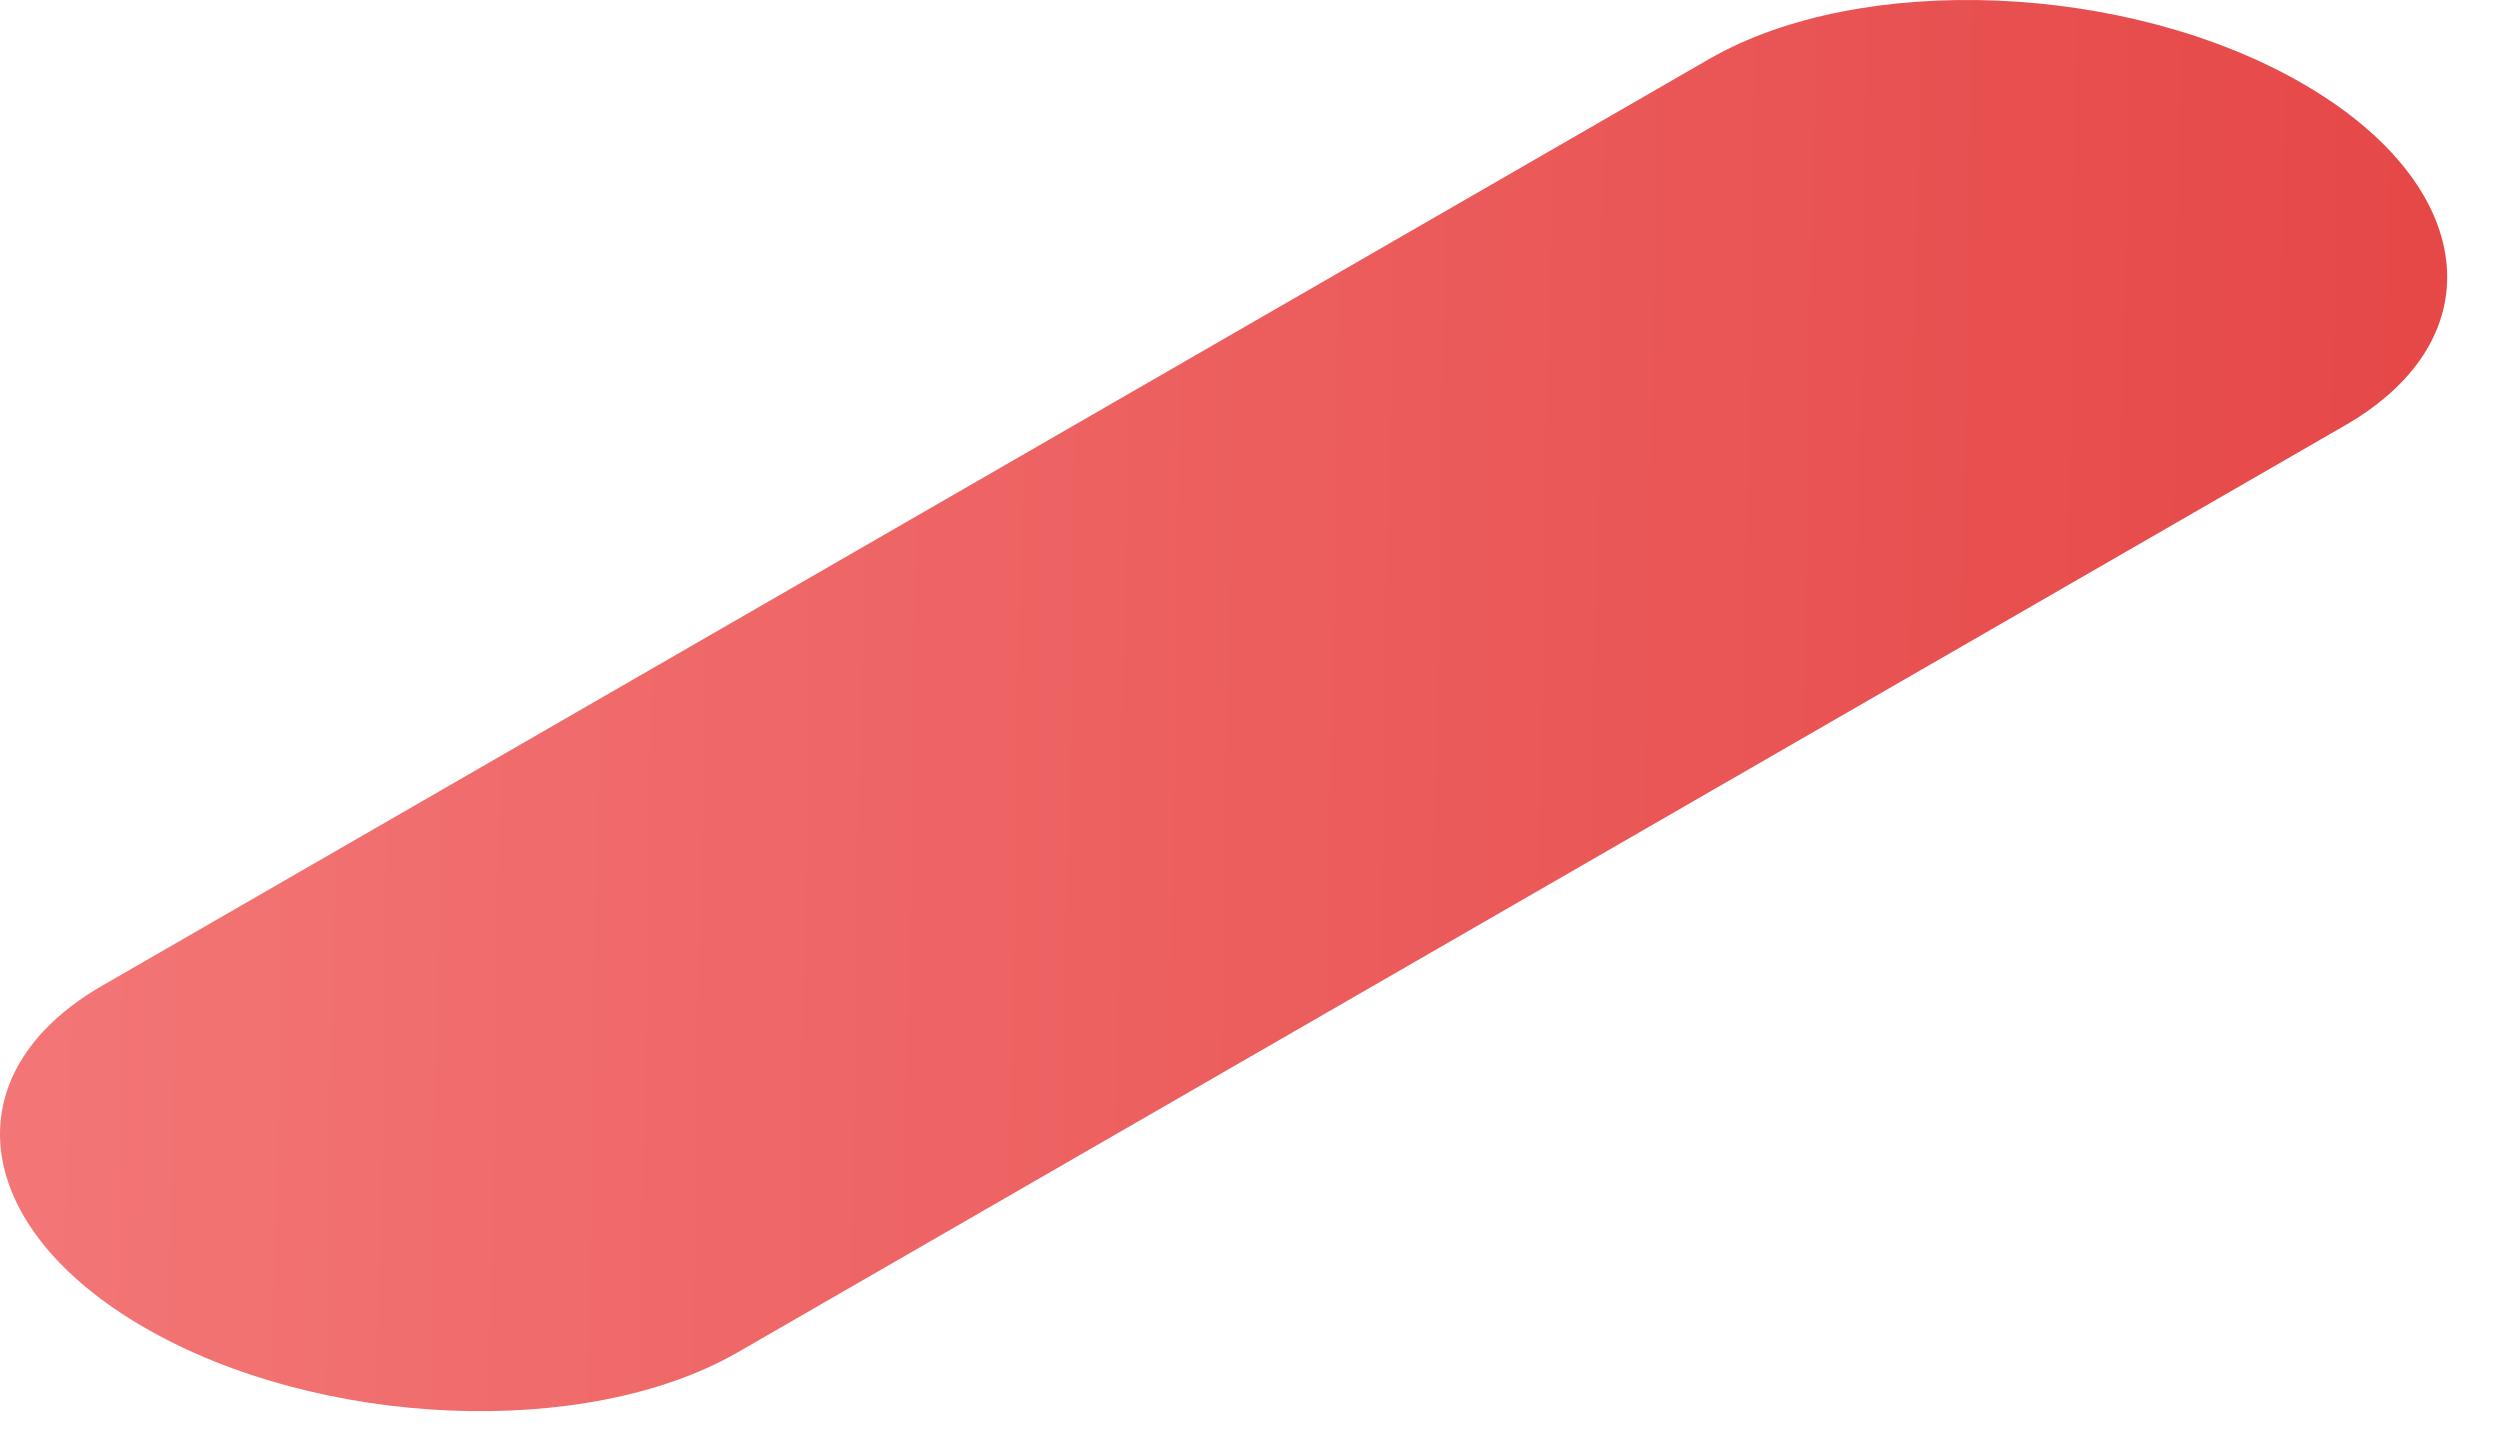 <?xml version="1.0" encoding="utf-8"?>
<svg xmlns="http://www.w3.org/2000/svg" fill="none" height="100%" overflow="visible" preserveAspectRatio="none" style="display: block;" viewBox="0 0 40 23" width="100%">
<path d="M11.804 21.637L37.521 6.806C39.944 5.411 39.636 2.948 36.838 1.335C34.044 -0.279 29.774 -0.454 27.351 0.942L1.634 15.772C-0.789 17.168 -0.481 19.631 2.317 21.244C5.111 22.857 9.381 23.032 11.804 21.637Z" fill="url(#paint0_linear_0_94)" id="Vector"/>
<defs>
<linearGradient gradientUnits="userSpaceOnUse" id="paint0_linear_0_94" x1="-7.475" x2="43.633" y1="4.126" y2="5.033">
<stop stop-color="#F67F7F"/>
<stop offset="1" stop-color="#E44242"/>
</linearGradient>
</defs>
</svg>